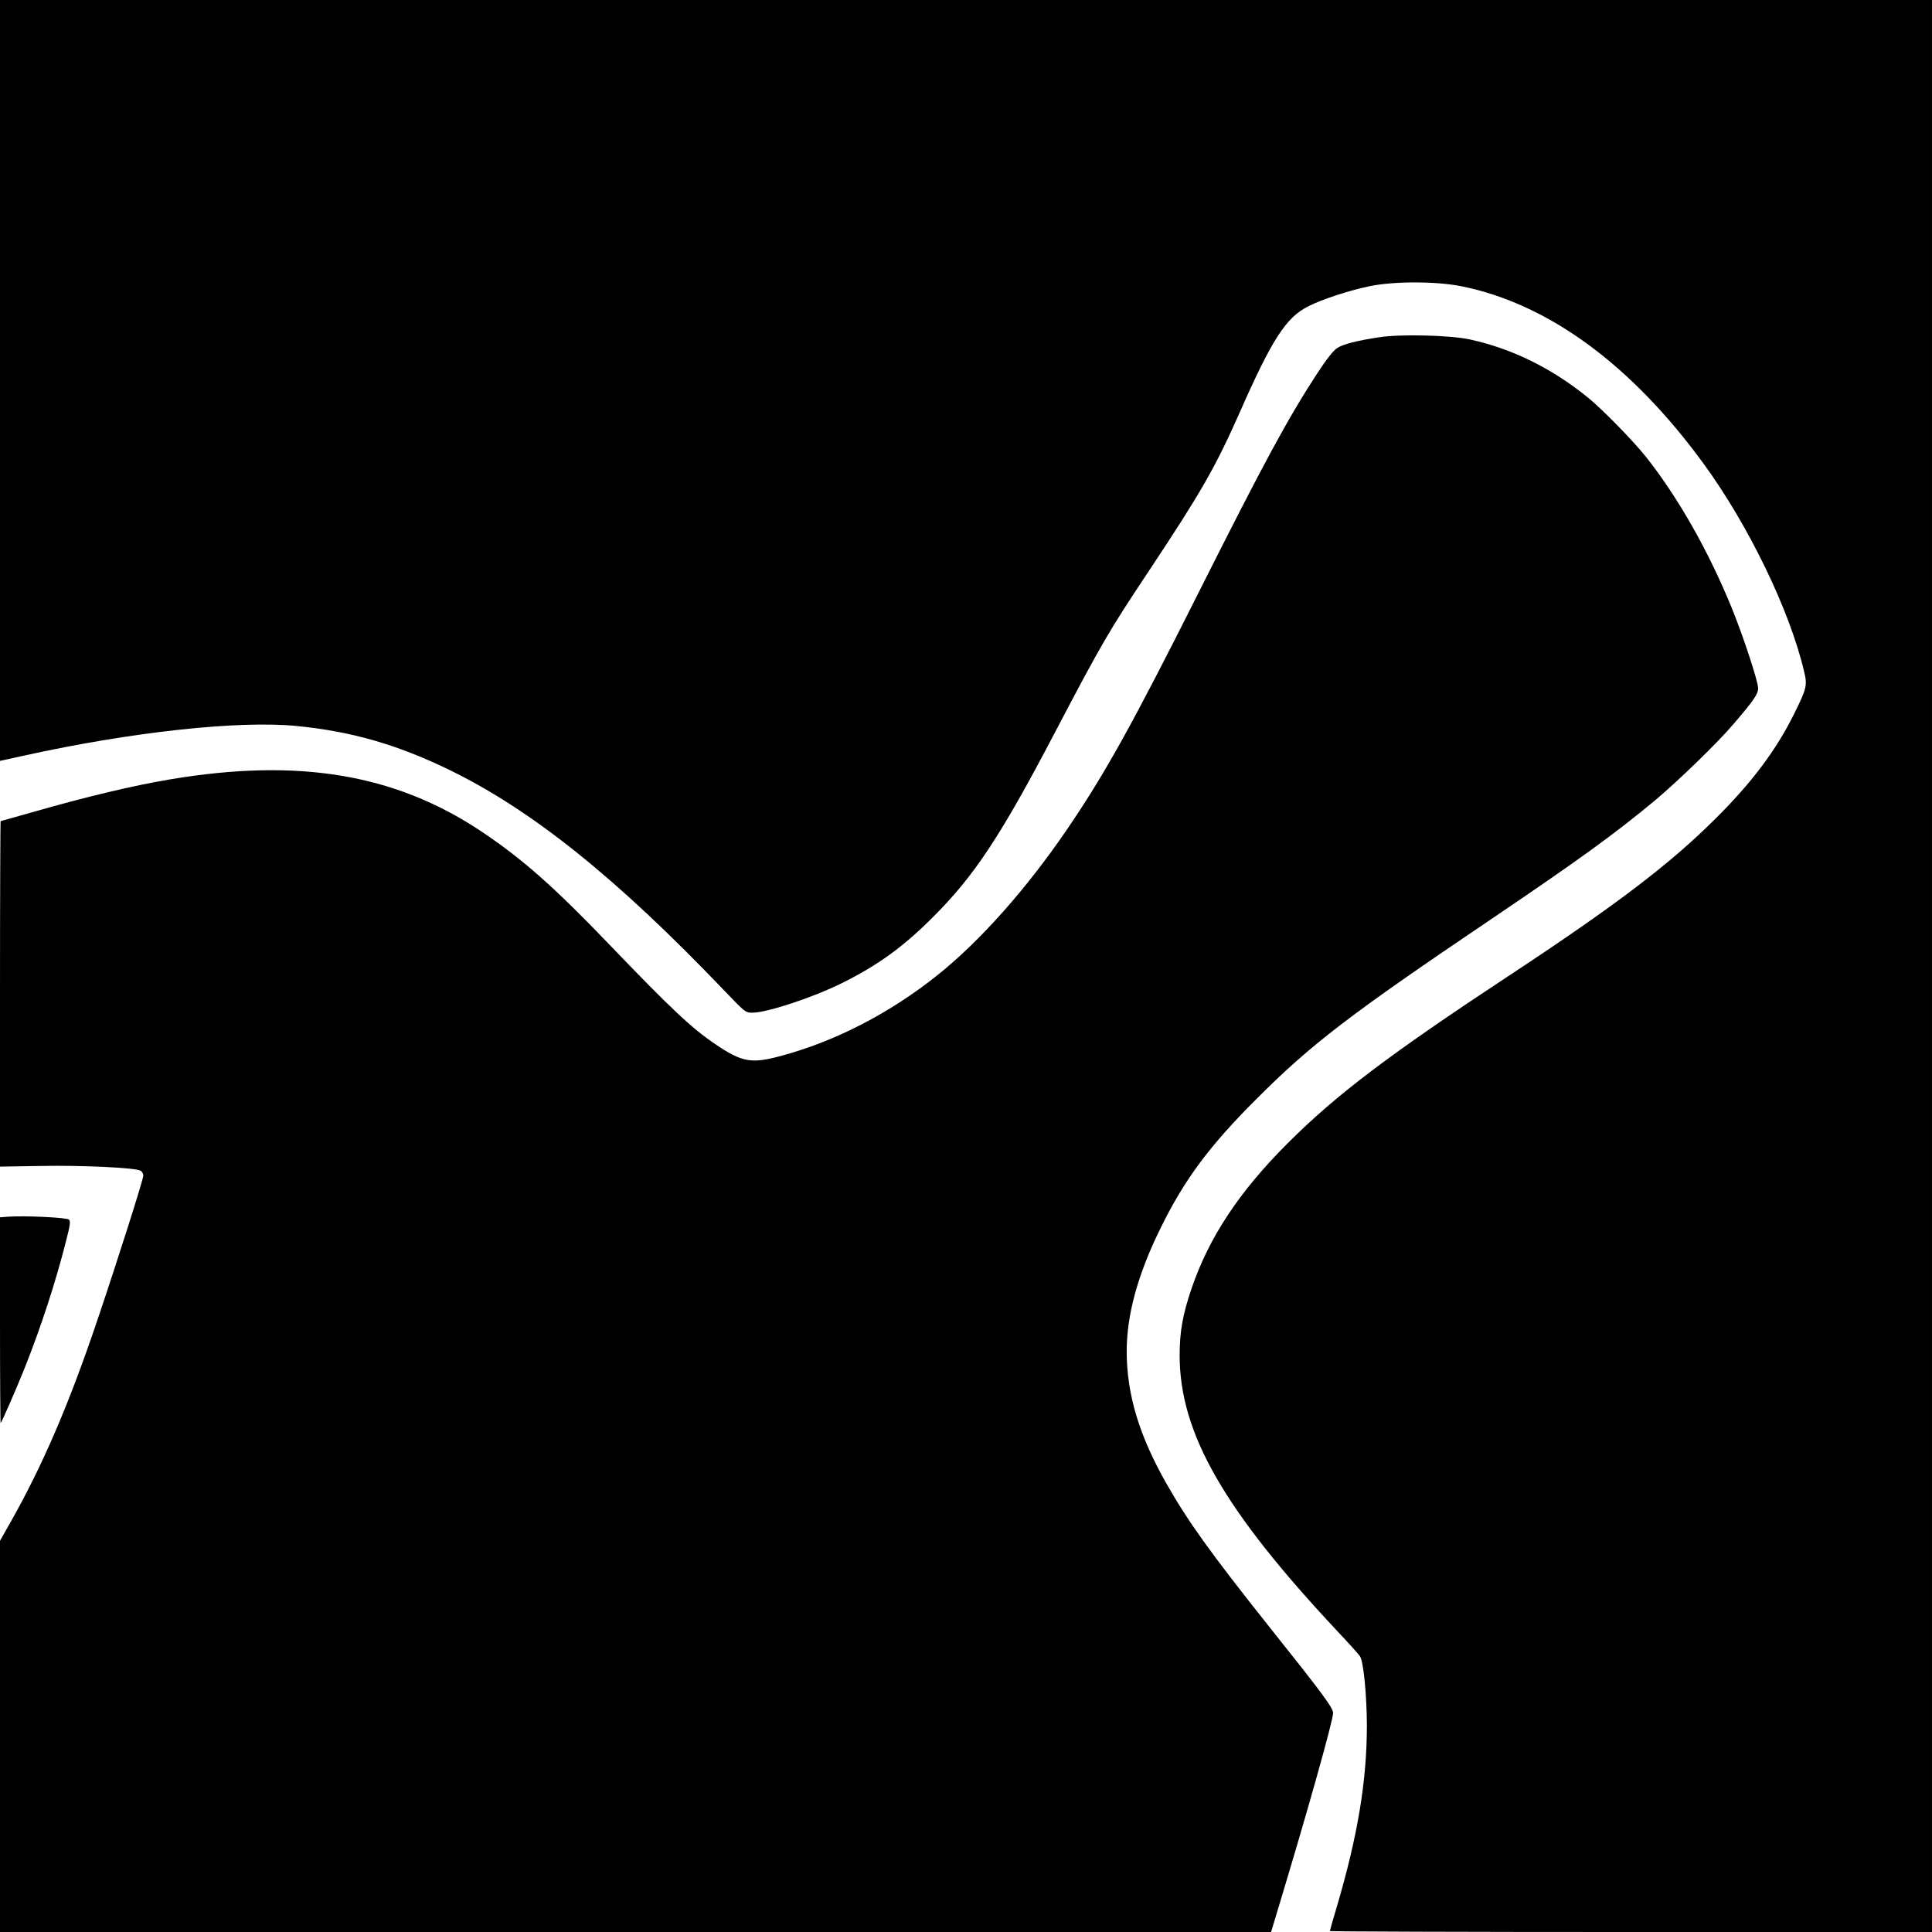 <?xml version="1.0" standalone="no"?>
<!DOCTYPE svg PUBLIC "-//W3C//DTD SVG 20010904//EN"
 "http://www.w3.org/TR/2001/REC-SVG-20010904/DTD/svg10.dtd">
<svg version="1.0" xmlns="http://www.w3.org/2000/svg"
 width="1200pt" height="1200pt" viewBox="0 0 1200 1200"
 preserveAspectRatio="xMidYMid meet">
<g transform="translate(0,1200) scale(0.1,-0.1)"
fill="#000000" stroke="none">
<path d="M0 9637 l0 -2363 150 33 c662 146 1327 219 1690 184 339 -33 623
-114 945 -270 516 -250 1042 -671 1713 -1373 130 -136 133 -138 175 -138 91 0
375 94 557 184 221 110 378 223 561 406 259 257 424 506 761 1150 292 556 333
627 588 1010 324 488 409 638 560 978 200 454 288 591 427 660 82 42 250 97
373 123 152 33 418 33 577 1 539 -108 1057 -488 1505 -1103 278 -381 533 -907
623 -1287 22 -89 17 -108 -62 -267 -111 -224 -261 -424 -483 -645 -286 -286
-621 -541 -1295 -985 -734 -484 -1061 -731 -1361 -1030 -304 -302 -494 -588
-603 -908 -55 -162 -74 -267 -74 -417 1 -483 275 -960 983 -1715 67 -71 129
-140 137 -152 22 -33 42 -238 43 -428 0 -343 -56 -684 -185 -1122 -25 -83 -45
-154 -45 -157 0 -3 842 -6 1870 -6 l1870 0 0 6000 0 6000 -6000 0 -6000 0 0
-2363z"/>
<path d="M8565 9905 c-138 -21 -221 -42 -260 -67 -23 -15 -66 -69 -124 -158
-181 -278 -324 -540 -741 -1370 -407 -810 -576 -1114 -808 -1455 -253 -372
-542 -698 -807 -910 -297 -238 -640 -415 -980 -505 -178 -48 -237 -37 -400 73
-147 99 -273 217 -656 616 -348 363 -546 538 -804 710 -533 354 -1134 454
-1929 320 -233 -39 -521 -108 -856 -204 -106 -30 -194 -55 -196 -55 -2 0 -4
-483 -4 -1073 l0 -1073 256 4 c257 5 582 -11 617 -29 9 -5 17 -19 17 -31 0
-24 -156 -515 -284 -894 -178 -528 -342 -908 -542 -1261 l-64 -113 0 -1215 0
-1215 3948 0 3947 0 43 143 c180 595 342 1170 342 1217 0 32 -60 114 -399 539
-361 454 -502 650 -636 886 -170 299 -246 553 -247 820 0 229 69 481 212 770
147 299 303 509 595 800 340 340 574 520 1466 1122 538 364 759 524 1009 732
144 121 389 358 489 476 125 146 151 184 151 221 0 41 -91 318 -161 491 -145
357 -335 692 -536 946 -79 99 -272 297 -363 370 -225 182 -470 302 -732 359
-122 26 -431 34 -563 13z"/>
<path d="M52 4443 l-52 -4 0 -641 c0 -353 2 -639 4 -637 8 8 98 214 148 339
101 253 194 537 258 791 26 100 29 124 18 134 -14 13 -274 25 -376 18z"/>
</g>
</svg>

